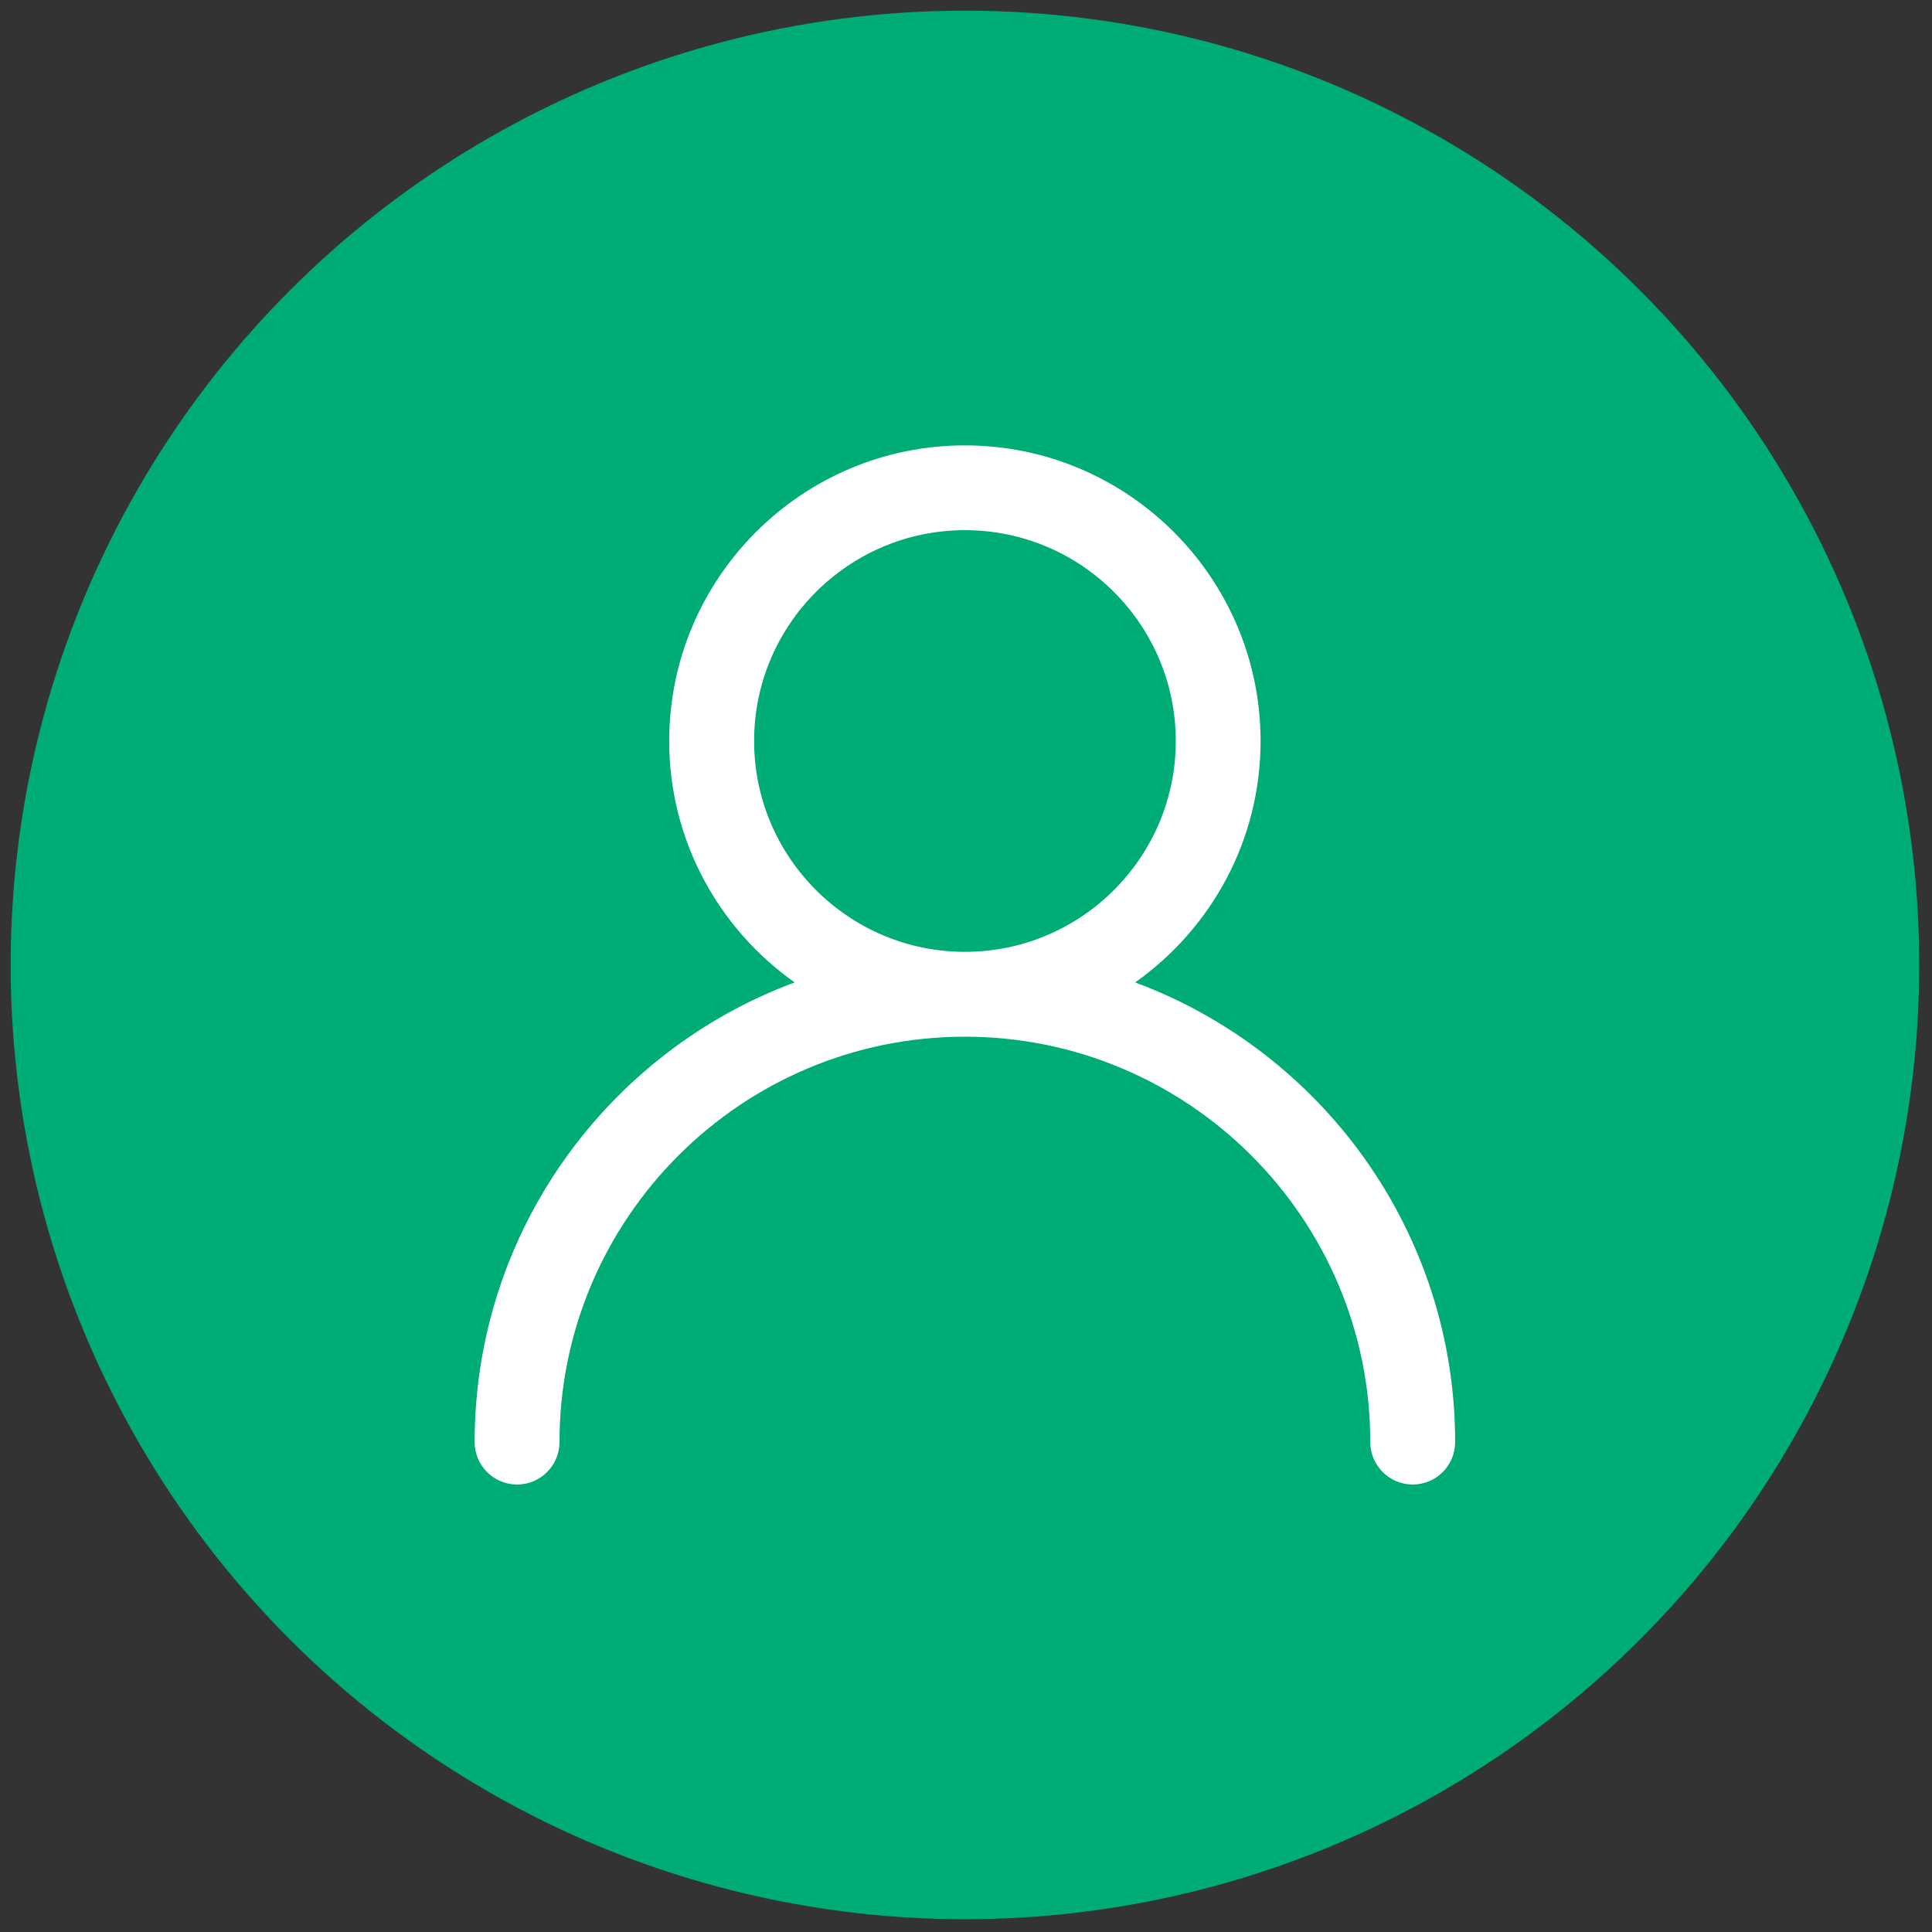 <svg xmlns="http://www.w3.org/2000/svg" xmlns:xlink="http://www.w3.org/1999/xlink" version="1.1" width="256" height="256" viewBox="0 0 256 256" xml:space="preserve">
<rect x="0" y="0" width="256" height="256" fill="#333333" stroke="none"/>
<g style="stroke: none; stroke-width: 0; stroke-dasharray: none; stroke-linecap: butt; stroke-linejoin: miter; stroke-miterlimit: 10; fill: none; fill-rule: nonzero; opacity: 1;" transform="translate(1.407 1.407) scale(2.81 2.81)">
	<circle cx="15.514" cy="15.514" r="16.014" style="stroke: none; stroke-width: 1; stroke-dasharray: none; stroke-linecap: butt; stroke-linejoin: miter; stroke-miterlimit: 10; fill: #00AC75; fill-rule: nonzero; opacity: 1;" transform="  matrix(2.81 0 0 2.81 1.407 1.407) "/>
	<path d="M 18.37 15.807 c 1.271 -0.899 2.105 -2.378 2.105 -4.05 c 0 -2.736 -2.226 -4.962 -4.962 -4.962 s -4.962 2.226 -4.962 4.962 c 0 1.672 0.834 3.151 2.105 4.05 c -3.132 1.163 -5.37 4.182 -5.37 7.714 c 0 0.393 0.319 0.712 0.712 0.712 s 0.712 -0.319 0.712 -0.712 c 0 -3.751 3.052 -6.803 6.803 -6.803 s 6.803 3.052 6.803 6.803 c 0 0.393 0.319 0.712 0.712 0.712 s 0.712 -0.319 0.712 -0.712 C 23.74 19.989 21.502 16.97 18.37 15.807 z M 11.976 11.756 c 0 -1.951 1.587 -3.538 3.538 -3.538 c 1.951 0 3.538 1.587 3.538 3.538 s -1.587 3.538 -3.538 3.538 C 13.563 15.294 11.976 13.707 11.976 11.756 z" style="stroke: none; stroke-width: 1; stroke-dasharray: none; stroke-linecap: butt; stroke-linejoin: miter; stroke-miterlimit: 10; fill: rgb(255,255,255); fill-rule: nonzero; opacity: 1;" transform=" matrix(2.81 0 0 2.81 1.407 1.407) " stroke-linecap="round"/>
</g>
</svg>